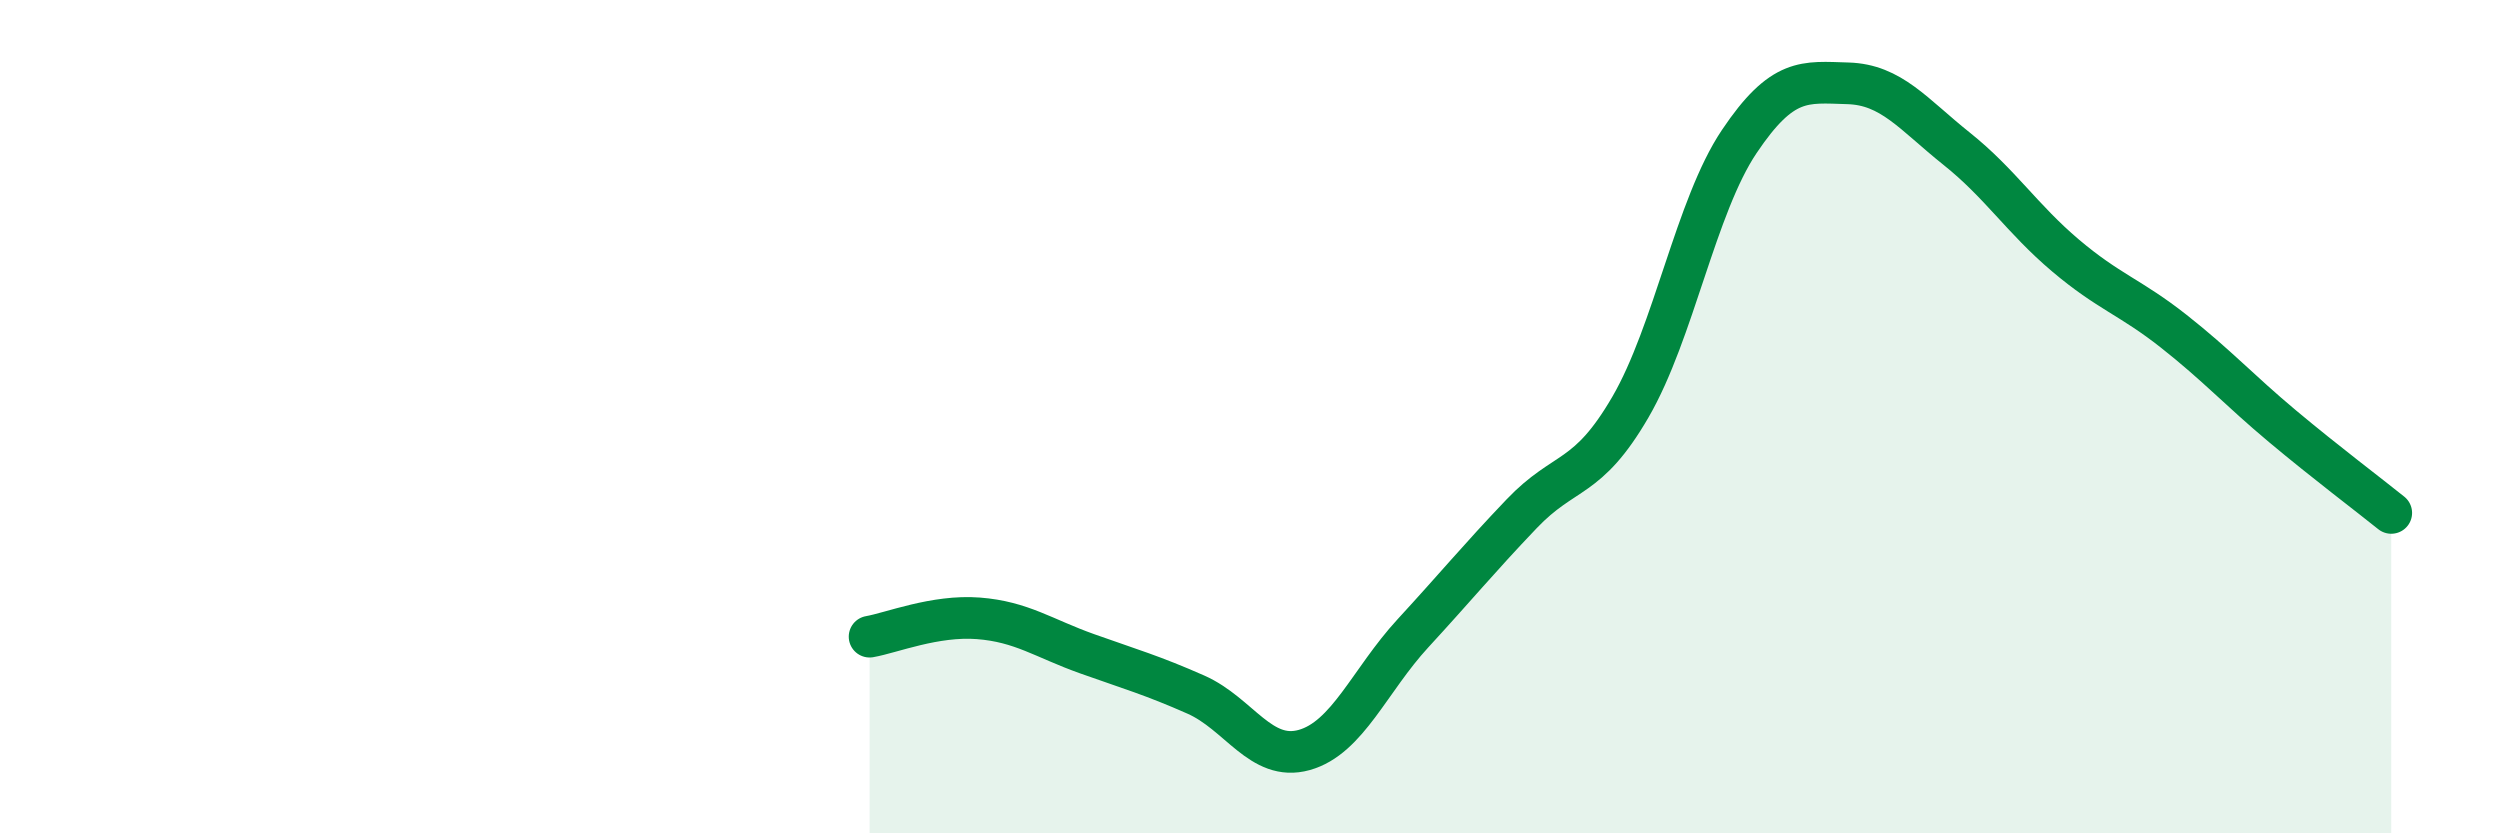 
    <svg width="60" height="20" viewBox="0 0 60 20" xmlns="http://www.w3.org/2000/svg">
      <path
        d="M 20.87,15.28 C 21.39,15.19 22.44,14.76 23.48,14.84 C 24.52,14.92 25.05,15.32 26.09,15.69 C 27.13,16.06 27.66,16.21 28.7,16.67 C 29.74,17.13 30.26,18.29 31.3,18 C 32.34,17.71 32.87,16.33 33.91,15.2 C 34.95,14.07 35.48,13.42 36.52,12.33 C 37.56,11.24 38.09,11.56 39.13,9.77 C 40.17,7.98 40.7,4.95 41.74,3.4 C 42.78,1.85 43.31,1.97 44.35,2 C 45.39,2.03 45.92,2.74 46.96,3.57 C 48,4.4 48.53,5.25 49.57,6.13 C 50.61,7.01 51.13,7.13 52.17,7.95 C 53.21,8.77 53.74,9.36 54.78,10.23 C 55.82,11.1 56.87,11.89 57.39,12.31L57.39 20L20.87 20Z"
        fill="#008740"
        opacity="0.1"
        stroke-linecap="round"
        stroke-linejoin="round"
      />
      <path
        d="M 20.87,15.28 C 21.39,15.19 22.44,14.76 23.48,14.84 C 24.52,14.92 25.05,15.32 26.09,15.69 C 27.13,16.06 27.66,16.21 28.7,16.67 C 29.74,17.13 30.26,18.29 31.3,18 C 32.34,17.71 32.87,16.33 33.91,15.2 C 34.95,14.07 35.48,13.42 36.52,12.33 C 37.56,11.24 38.09,11.56 39.13,9.77 C 40.17,7.98 40.7,4.95 41.74,3.4 C 42.78,1.85 43.31,1.97 44.35,2 C 45.39,2.03 45.92,2.74 46.96,3.57 C 48,4.4 48.53,5.25 49.57,6.13 C 50.61,7.01 51.13,7.13 52.17,7.95 C 53.21,8.77 53.74,9.36 54.78,10.23 C 55.82,11.1 56.87,11.89 57.39,12.31"
        stroke="#008740"
        stroke-width="1"
        fill="none"
        stroke-linecap="round"
        stroke-linejoin="round"
      />
    </svg>
  